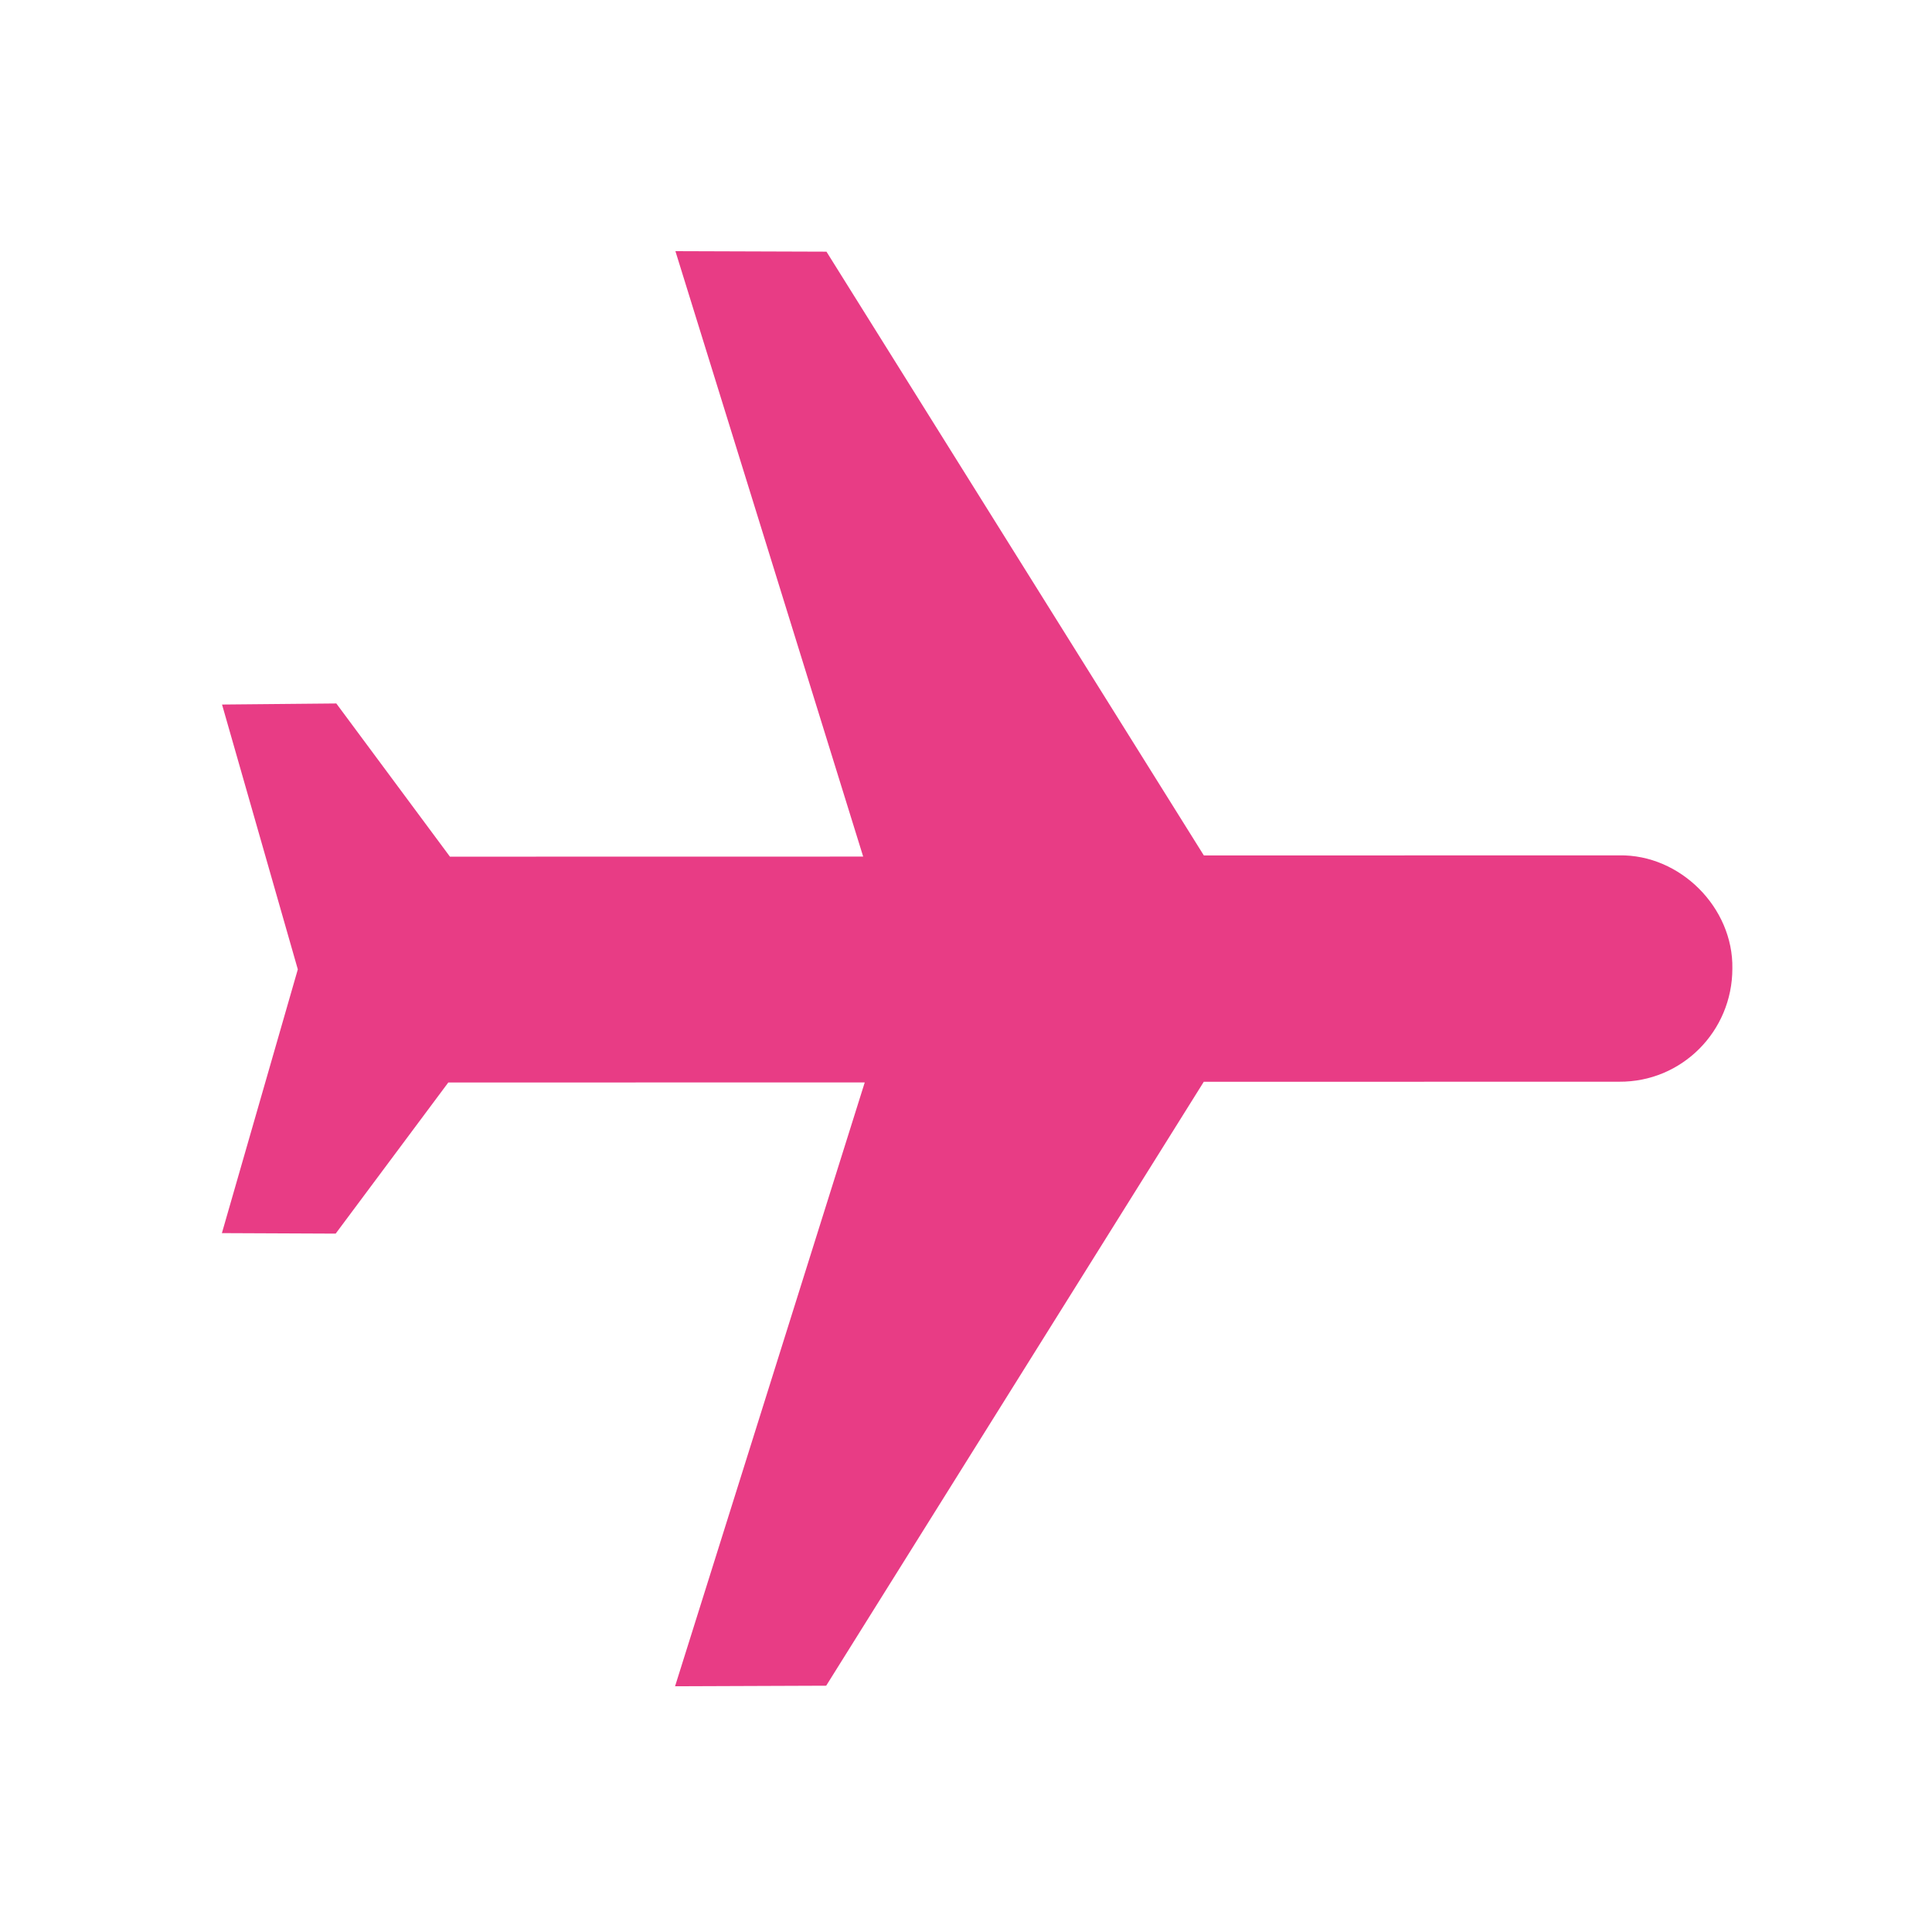 <?xml version="1.0" encoding="UTF-8"?> <svg xmlns="http://www.w3.org/2000/svg" width="27" height="27" viewBox="0 0 27 27" fill="none"><g clip-path="url(#clip0_393_336)"><path d="M24.21 13.535C24.21 14.415 23.501 15.124 22.628 15.117L16.823 15.118L11.546 23.558L9.434 23.566L12.085 15.127L6.265 15.128L4.691 17.24L3.101 17.233L4.162 13.547L3.103 9.846L4.7 9.831L6.288 11.972L12.063 11.971L9.439 3.51L11.55 3.517L16.824 11.955L22.628 11.954C23.479 11.938 24.225 12.684 24.21 13.535Z" fill="#E83C85"></path></g><defs><clipPath id="clip0_393_336"><rect width="26" height="26" fill="white" transform="translate(0.135 0.812)"></rect></clipPath></defs></svg> 